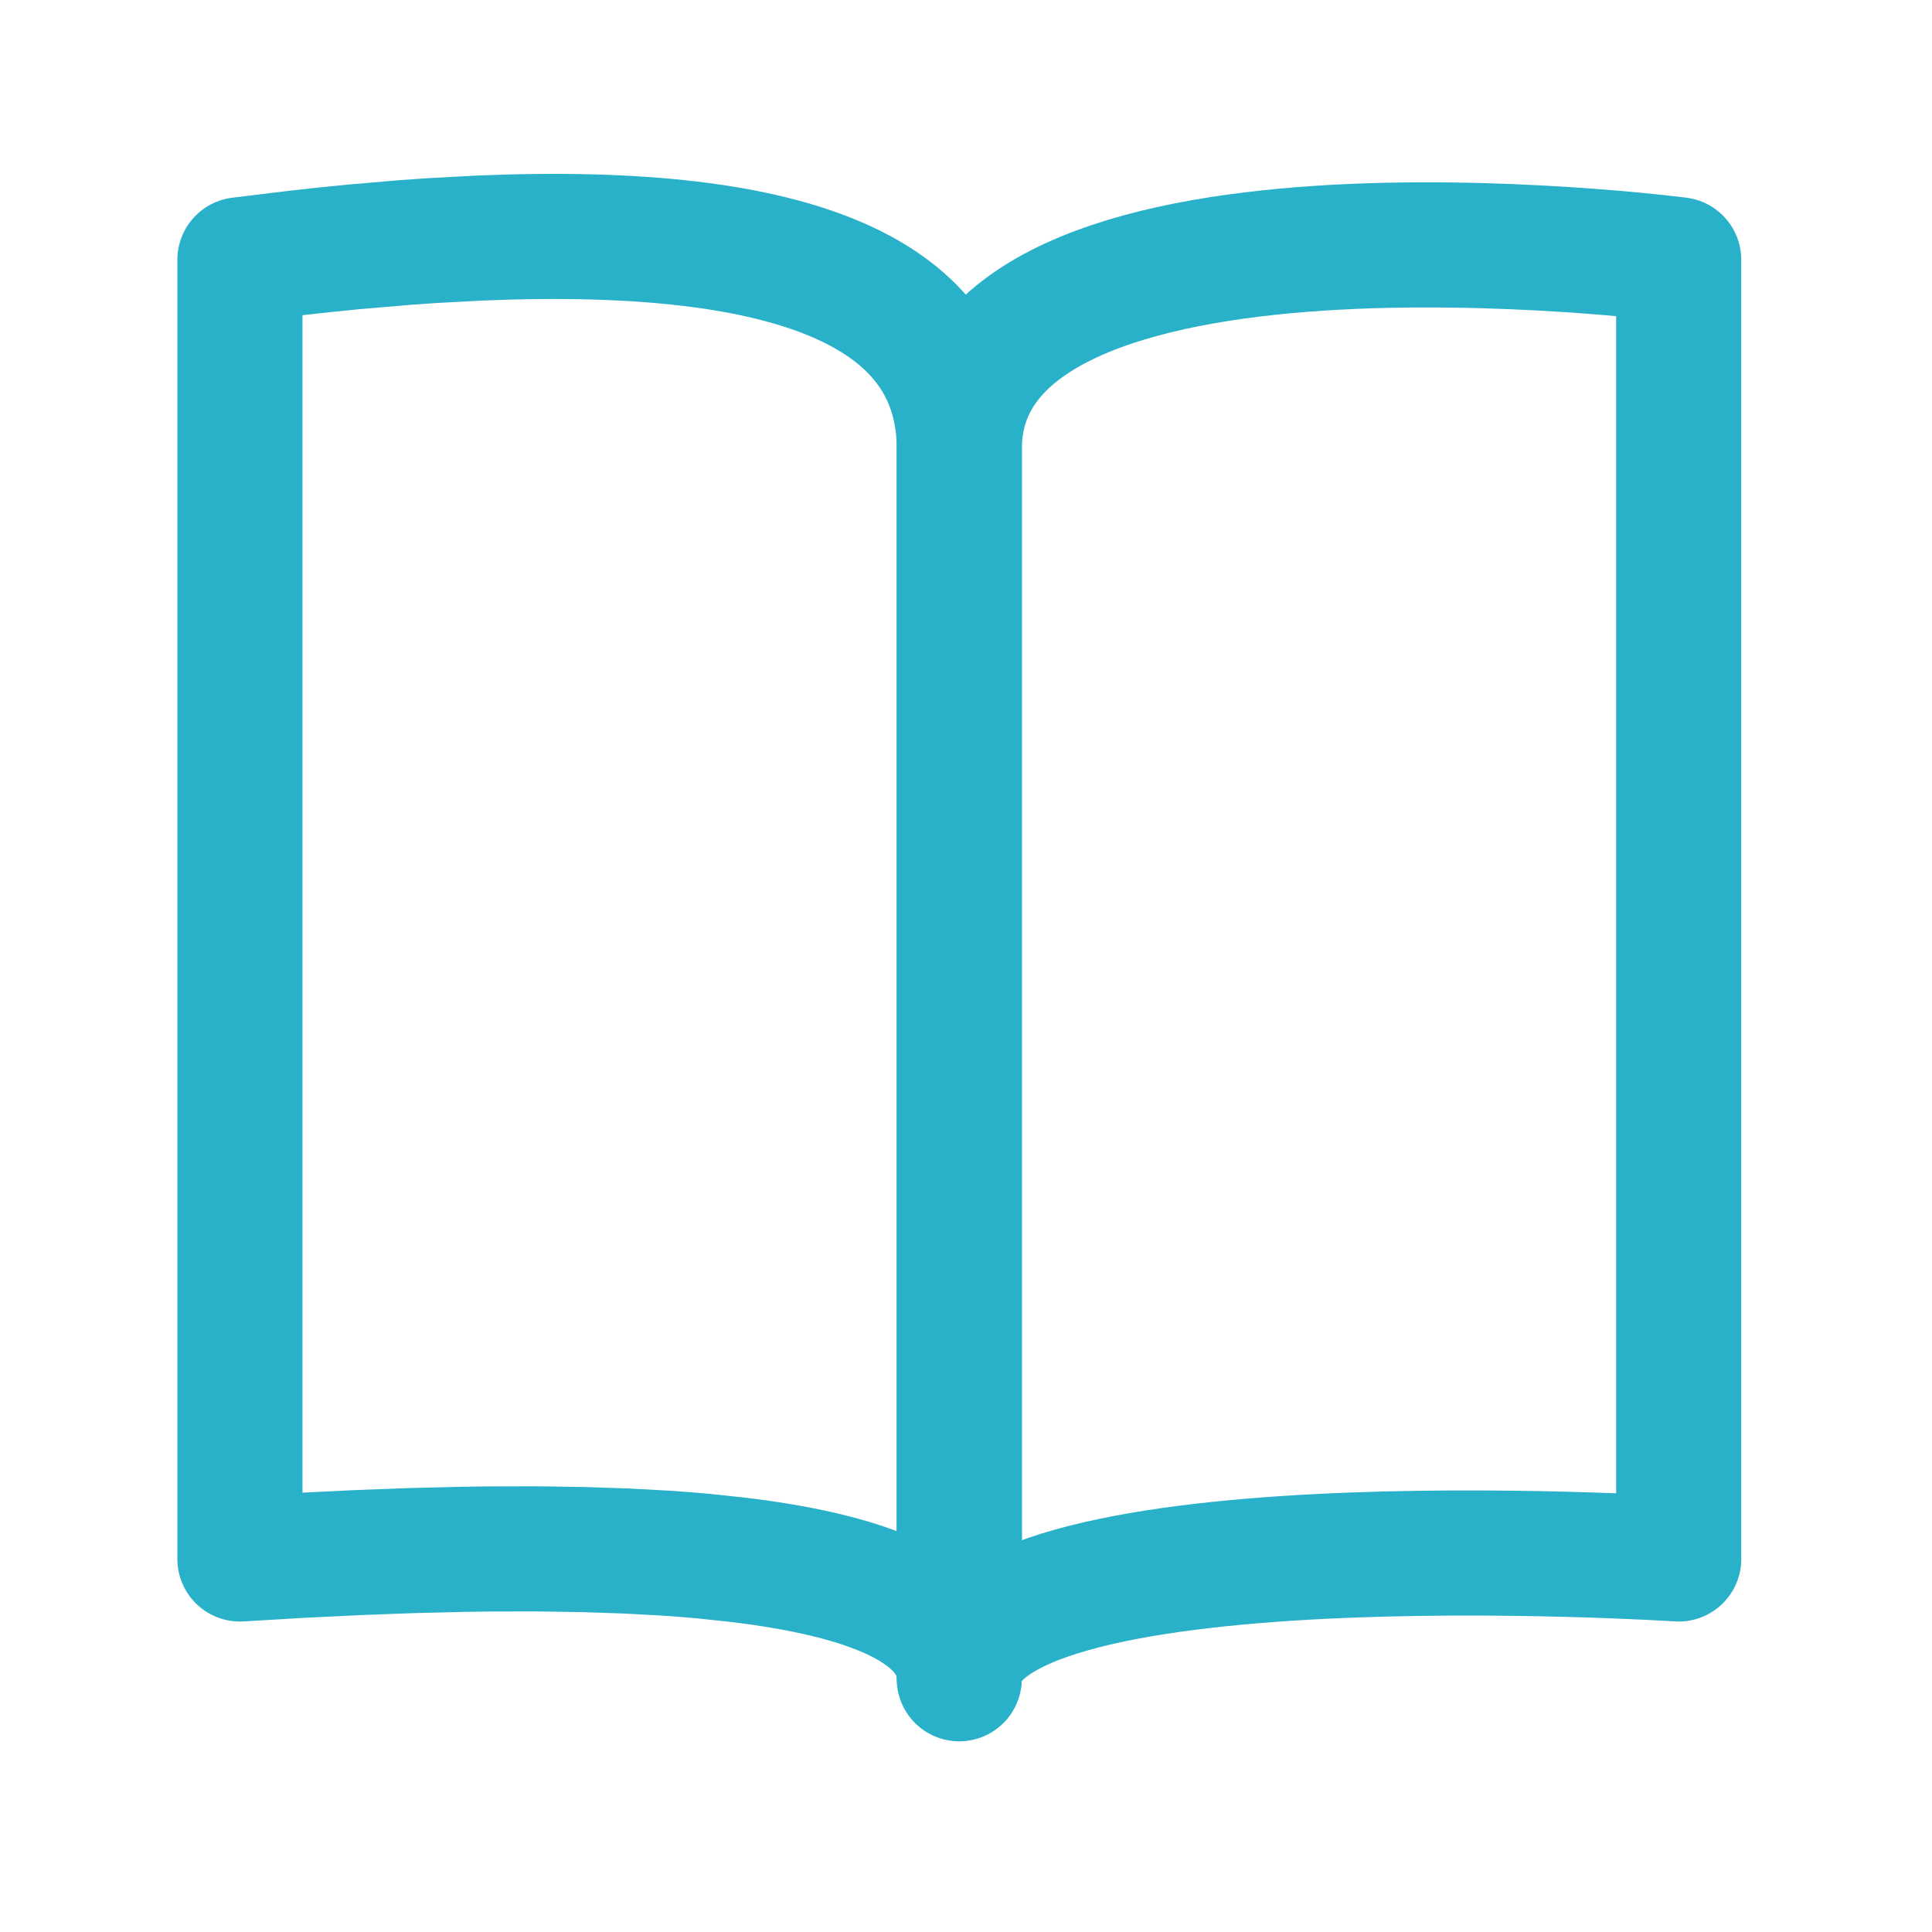 <svg width="38" height="38" viewBox="0 0 38 38" fill="none" xmlns="http://www.w3.org/2000/svg">
<path fill-rule="evenodd" clip-rule="evenodd" d="M33.018 5.11V30.663C33.018 30.663 18.867 29.749 18.867 33.019C18.867 33.019 18.867 15.653 18.867 8.835C18.867 3.263 33.018 5.11 33.018 5.11Z" stroke="#29B1C9" stroke-width="2.461" stroke-linecap="round" stroke-linejoin="round"/>
<path fill-rule="evenodd" clip-rule="evenodd" d="M4.719 5.11V30.663L5.897 30.593L7.025 30.538L8.101 30.498L9.126 30.473C9.293 30.47 9.457 30.468 9.619 30.466L10.567 30.464L11.464 30.478L12.31 30.506L13.104 30.549C13.36 30.566 13.608 30.586 13.847 30.608L14.539 30.682C17.315 31.02 18.756 31.753 18.863 32.881L18.869 32.965V8.835C18.869 5.803 15.726 4.418 9.44 4.682L8.473 4.734C8.308 4.745 8.141 4.756 7.972 4.769L6.935 4.858C6.581 4.892 6.22 4.93 5.85 4.972L4.719 5.11Z" stroke="#29B1C9" stroke-width="2.461" stroke-linecap="round" stroke-linejoin="round"/>
</svg>
